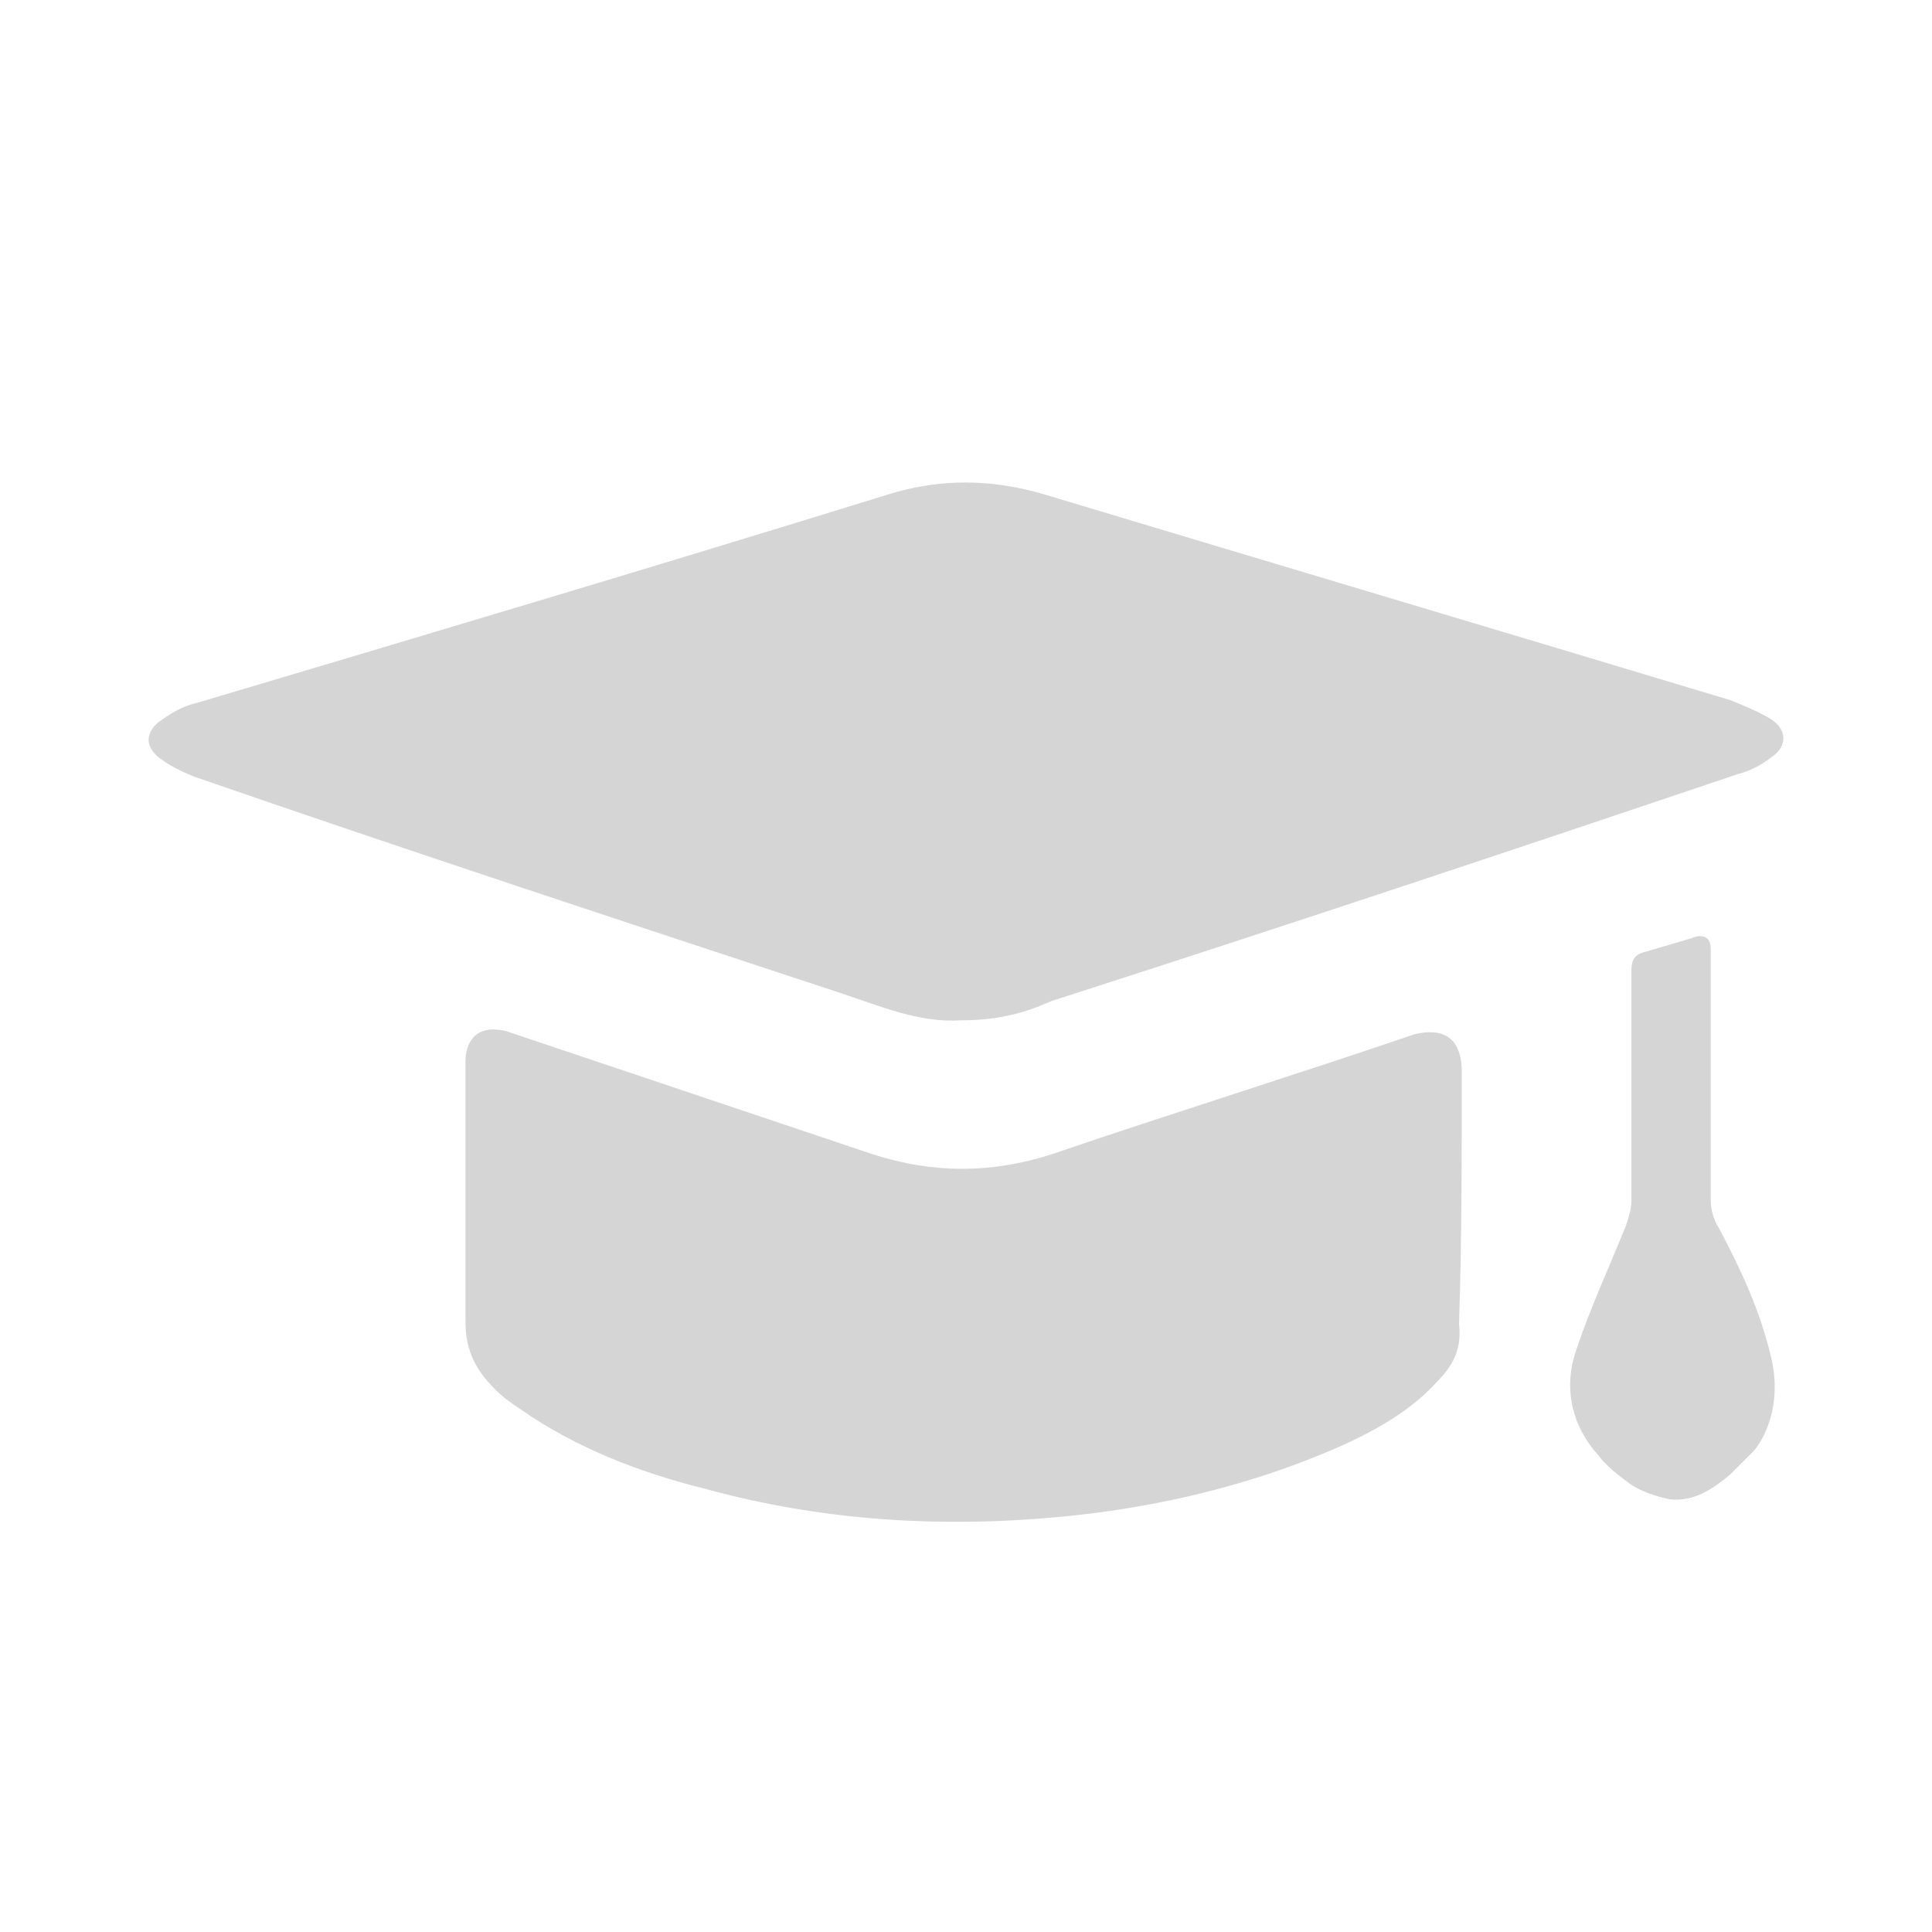 <svg width="26" height="26" viewBox="0 0 26 26" fill="none" xmlns="http://www.w3.org/2000/svg">
<rect width="26" height="26" fill="white"/>
<path d="M12.931 13.731C12.378 13.768 11.863 13.547 11.31 13.363C8.4 12.405 5.49 11.447 2.617 10.453C2.433 10.379 2.285 10.305 2.138 10.195C1.954 10.047 1.954 9.863 2.138 9.716C2.285 9.605 2.47 9.495 2.654 9.458C5.748 8.537 8.842 7.616 11.936 6.659C12.636 6.438 13.336 6.438 14.073 6.659C17.13 7.579 20.224 8.5 23.282 9.421C23.466 9.495 23.65 9.569 23.834 9.679C24.055 9.826 24.055 10.047 23.834 10.195C23.687 10.305 23.54 10.379 23.392 10.416C20.335 11.447 17.241 12.479 14.146 13.473C13.741 13.657 13.373 13.731 12.931 13.731Z" fill="#D5D5D5"/>
<path d="M6.816 13.878C6.374 13.768 6.264 14.062 6.264 14.284C6.264 15.462 6.264 16.604 6.264 17.783C6.264 18.188 6.411 18.446 6.669 18.704C6.779 18.814 6.89 18.888 7 18.962C7.737 19.477 8.584 19.809 9.468 20.03C11.2 20.509 12.968 20.582 14.736 20.361C15.878 20.214 17.02 19.919 18.088 19.441C18.567 19.22 19.009 18.962 19.34 18.593C19.561 18.372 19.672 18.151 19.635 17.82C19.672 16.715 19.672 15.573 19.672 14.431C19.672 13.805 19.23 13.878 19.046 13.915C17.425 14.468 15.767 14.983 14.146 15.536C13.336 15.794 12.562 15.794 11.752 15.536L6.816 13.878Z" fill="#D5D5D5"/>
<path d="M22.139 12.81C21.992 12.847 21.955 12.921 21.955 13.068C21.955 14.099 21.955 15.131 21.955 16.162C21.955 16.273 21.918 16.383 21.881 16.494C21.66 17.046 21.402 17.599 21.218 18.151C21.034 18.667 21.145 19.183 21.513 19.588C21.623 19.735 21.771 19.846 21.918 19.956C22.066 20.067 22.287 20.14 22.471 20.177C22.802 20.214 23.06 20.03 23.281 19.846C23.392 19.735 23.502 19.625 23.613 19.514C23.87 19.183 23.944 18.704 23.834 18.262C23.686 17.636 23.428 17.083 23.134 16.53C23.06 16.42 23.023 16.273 23.023 16.162C23.023 15.02 23.023 13.915 23.023 12.773C23.023 12.552 22.839 12.589 22.765 12.626L22.139 12.81Z" fill="#D5D5D5"/>
</svg>
